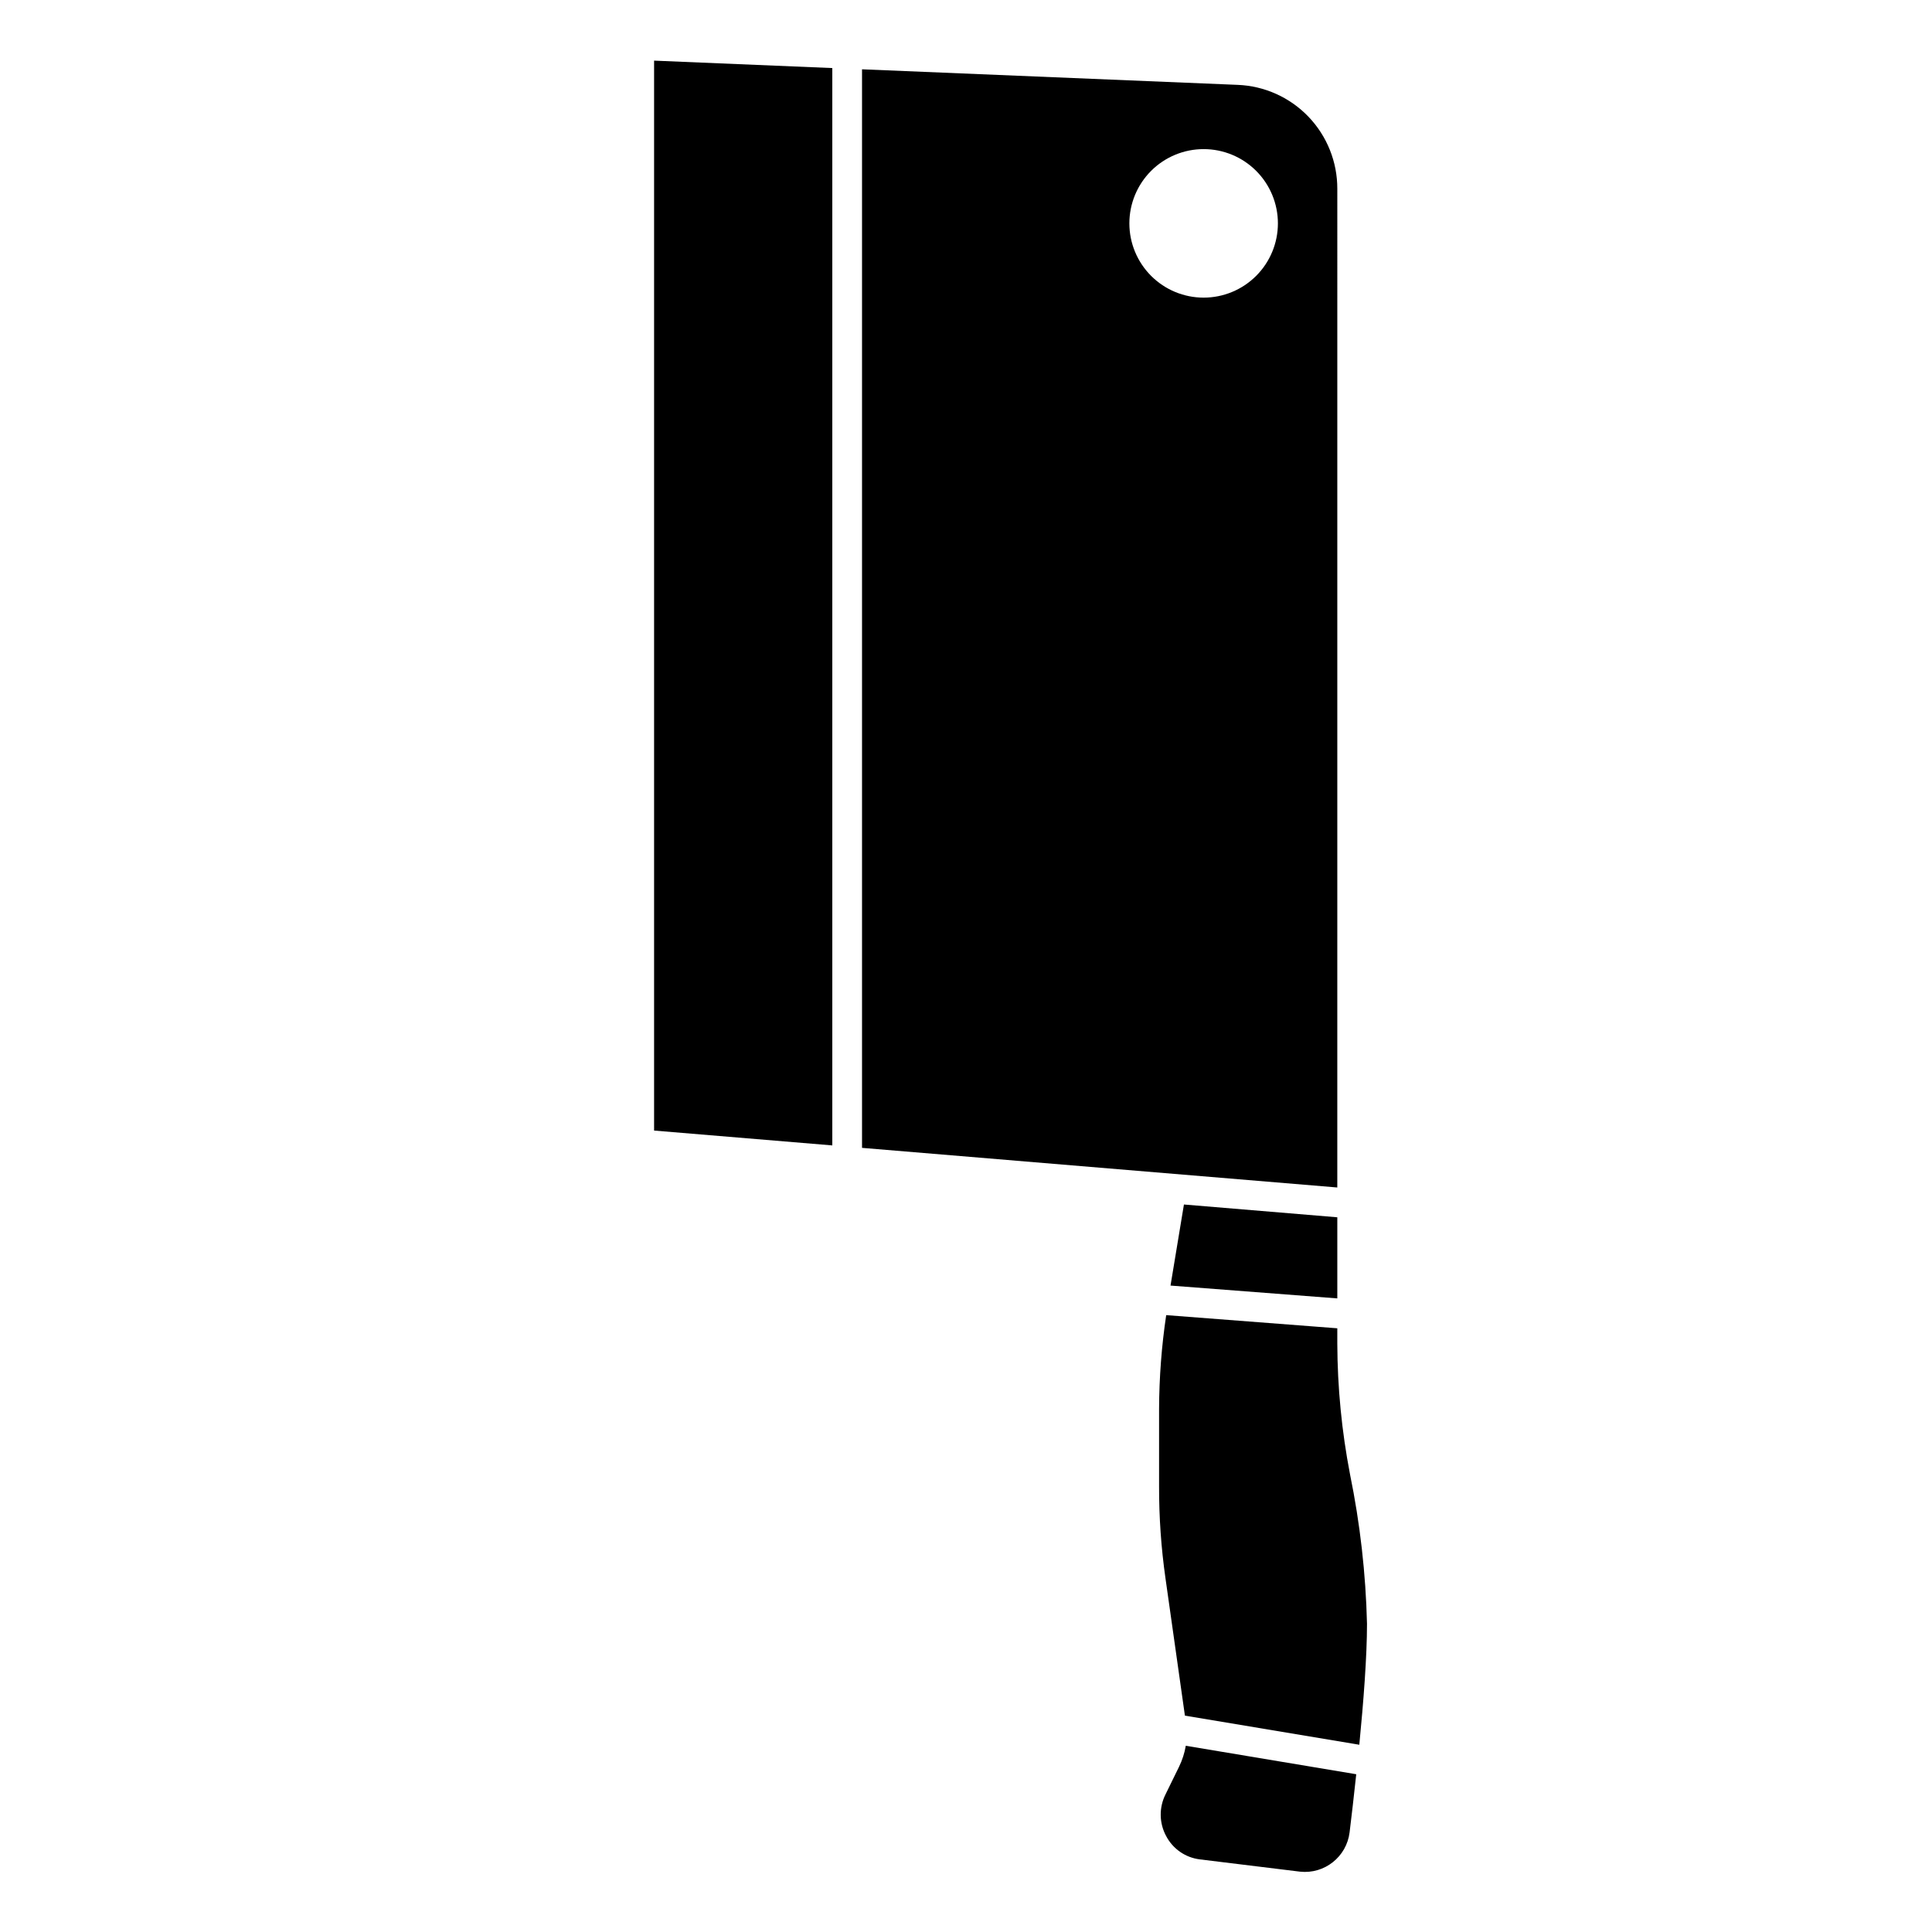 <?xml version="1.0" encoding="UTF-8"?>
<!-- Uploaded to: ICON Repo, www.svgrepo.com, Generator: ICON Repo Mixer Tools -->
<svg fill="#000000" width="800px" height="800px" version="1.1" viewBox="144 144 512 512" xmlns="http://www.w3.org/2000/svg">
 <g>
  <path d="m456.45 612.23-3.559 7.266v0.004c-1.773 3.492-1.715 7.637 0.156 11.082 1.781 3.398 5.113 5.703 8.922 6.172l26.52 3.25c6.5 0.723 12.371-3.922 13.168-10.414 0.52-4.242 1.148-9.613 1.762-15.398l-45.168-7.547c-0.332 1.938-0.938 3.82-1.801 5.586z"/>
  <path d="m498.4 488.09v-21.496l-40.645-3.387-3.555 21.484z"/>
  <path d="m317.34 443.61 47.23 3.938v-285.51l-47.23-1.969z"/>
  <path d="m501.77 534.71c-2.199-11.414-3.328-23.012-3.371-34.637v-4.062l-45.344-3.488v0.004c-1.223 8.207-1.852 16.496-1.887 24.797v20.664c-0.016 8.109 0.547 16.207 1.691 24.238l5.156 36.434 46.215 7.715c1.109-11.359 2.039-23.371 2.039-32.055v-0.004c-0.324-13.309-1.828-26.562-4.5-39.605z"/>
  <path d="m498.4 194.04c0.023-7.117-2.719-13.965-7.641-19.105-4.926-5.137-11.648-8.164-18.762-8.445l-99.551-4.125v285.83l125.95 10.5zm-35.422 28.836c-5.223 0-10.227-2.074-13.918-5.766-3.691-3.691-5.766-8.695-5.766-13.914 0-5.223 2.074-10.227 5.766-13.918s8.695-5.762 13.918-5.762c5.219 0 10.223 2.07 13.914 5.762s5.766 8.695 5.766 13.918c0 5.219-2.074 10.223-5.766 13.914-3.691 3.691-8.695 5.766-13.914 5.766z"/>
 </g>
</svg>